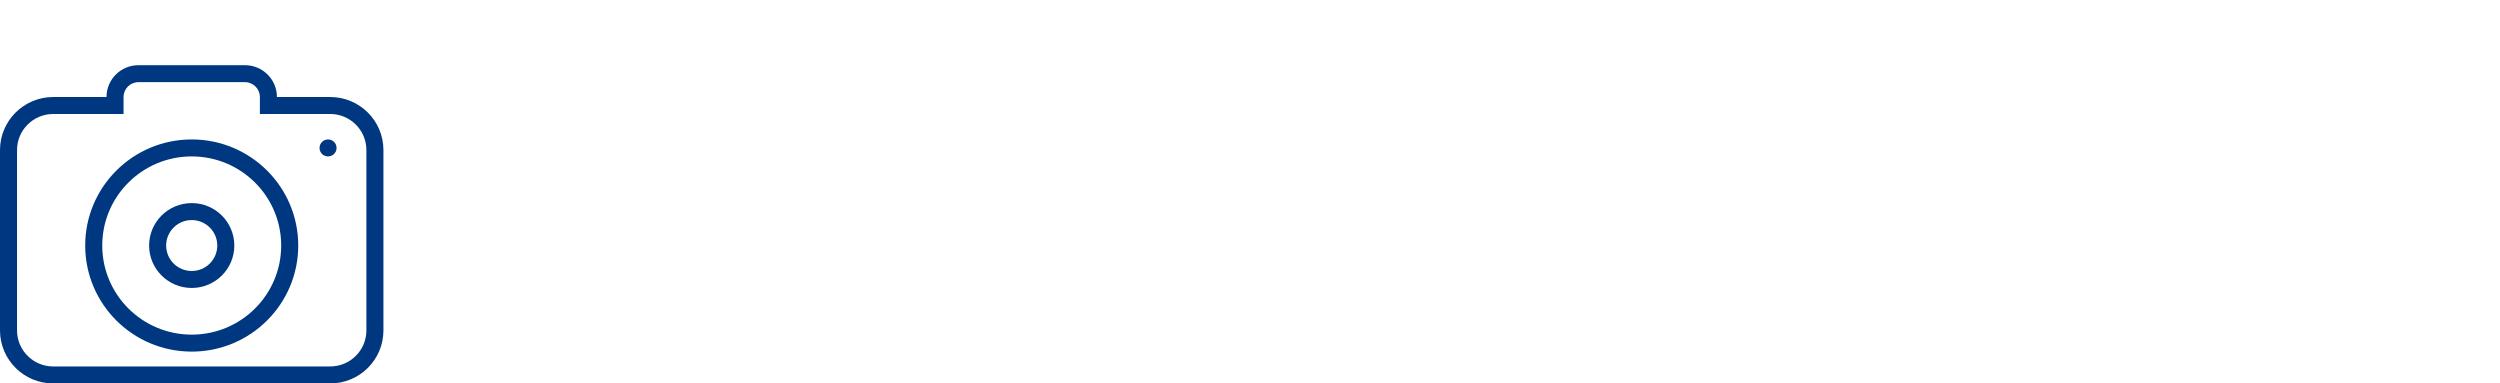 <svg width="652" height="100" viewBox="0 0 652 100" fill="none" xmlns="http://www.w3.org/2000/svg">
<path fill-rule="evenodd" clip-rule="evenodd" d="M32.222 29.727H13.889C8.673 29.727 4.444 33.938 4.444 39.133V86.167C4.444 91.362 8.673 95.573 13.889 95.573H86.111C91.327 95.573 95.556 91.362 95.556 86.167V39.133C95.556 33.938 91.327 29.727 86.111 29.727H67.778V25.3C67.778 23.161 66.037 21.427 63.889 21.427H36.111C33.963 21.427 32.222 23.161 32.222 25.3V29.727ZM27.778 25.3C27.778 20.716 31.509 17 36.111 17H63.889C68.491 17 72.222 20.716 72.222 25.3H86.111C93.782 25.3 100 31.493 100 39.133V86.167C100 93.807 93.782 100 86.111 100H13.889C6.218 100 0 93.807 0 86.167V39.133C0 31.493 6.218 25.3 13.889 25.3H27.778Z" fill="#003781"/>
<path fill-rule="evenodd" clip-rule="evenodd" d="M50 87.273C62.887 87.273 73.333 76.868 73.333 64.033C73.333 51.198 62.887 40.793 50 40.793C37.113 40.793 26.667 51.198 26.667 64.033C26.667 76.868 37.113 87.273 50 87.273ZM50 91.7C65.341 91.7 77.778 79.313 77.778 64.033C77.778 48.754 65.341 36.367 50 36.367C34.659 36.367 22.222 48.754 22.222 64.033C22.222 79.313 34.659 91.7 50 91.7Z" fill="#003781"/>
<path fill-rule="evenodd" clip-rule="evenodd" d="M50 70.673C53.682 70.673 56.667 67.701 56.667 64.033C56.667 60.366 53.682 57.393 50 57.393C46.318 57.393 43.333 60.366 43.333 64.033C43.333 67.701 46.318 70.673 50 70.673ZM50 75.1C56.136 75.1 61.111 70.145 61.111 64.033C61.111 57.921 56.136 52.967 50 52.967C43.864 52.967 38.889 57.921 38.889 64.033C38.889 70.145 43.864 75.1 50 75.1Z" fill="#003781"/>
<path d="M87.778 38.58C87.778 39.802 86.783 40.793 85.556 40.793C84.328 40.793 83.333 39.802 83.333 38.58C83.333 37.358 84.328 36.367 85.556 36.367C86.783 36.367 87.778 37.358 87.778 38.58Z" fill="#003781"/>
</svg>
